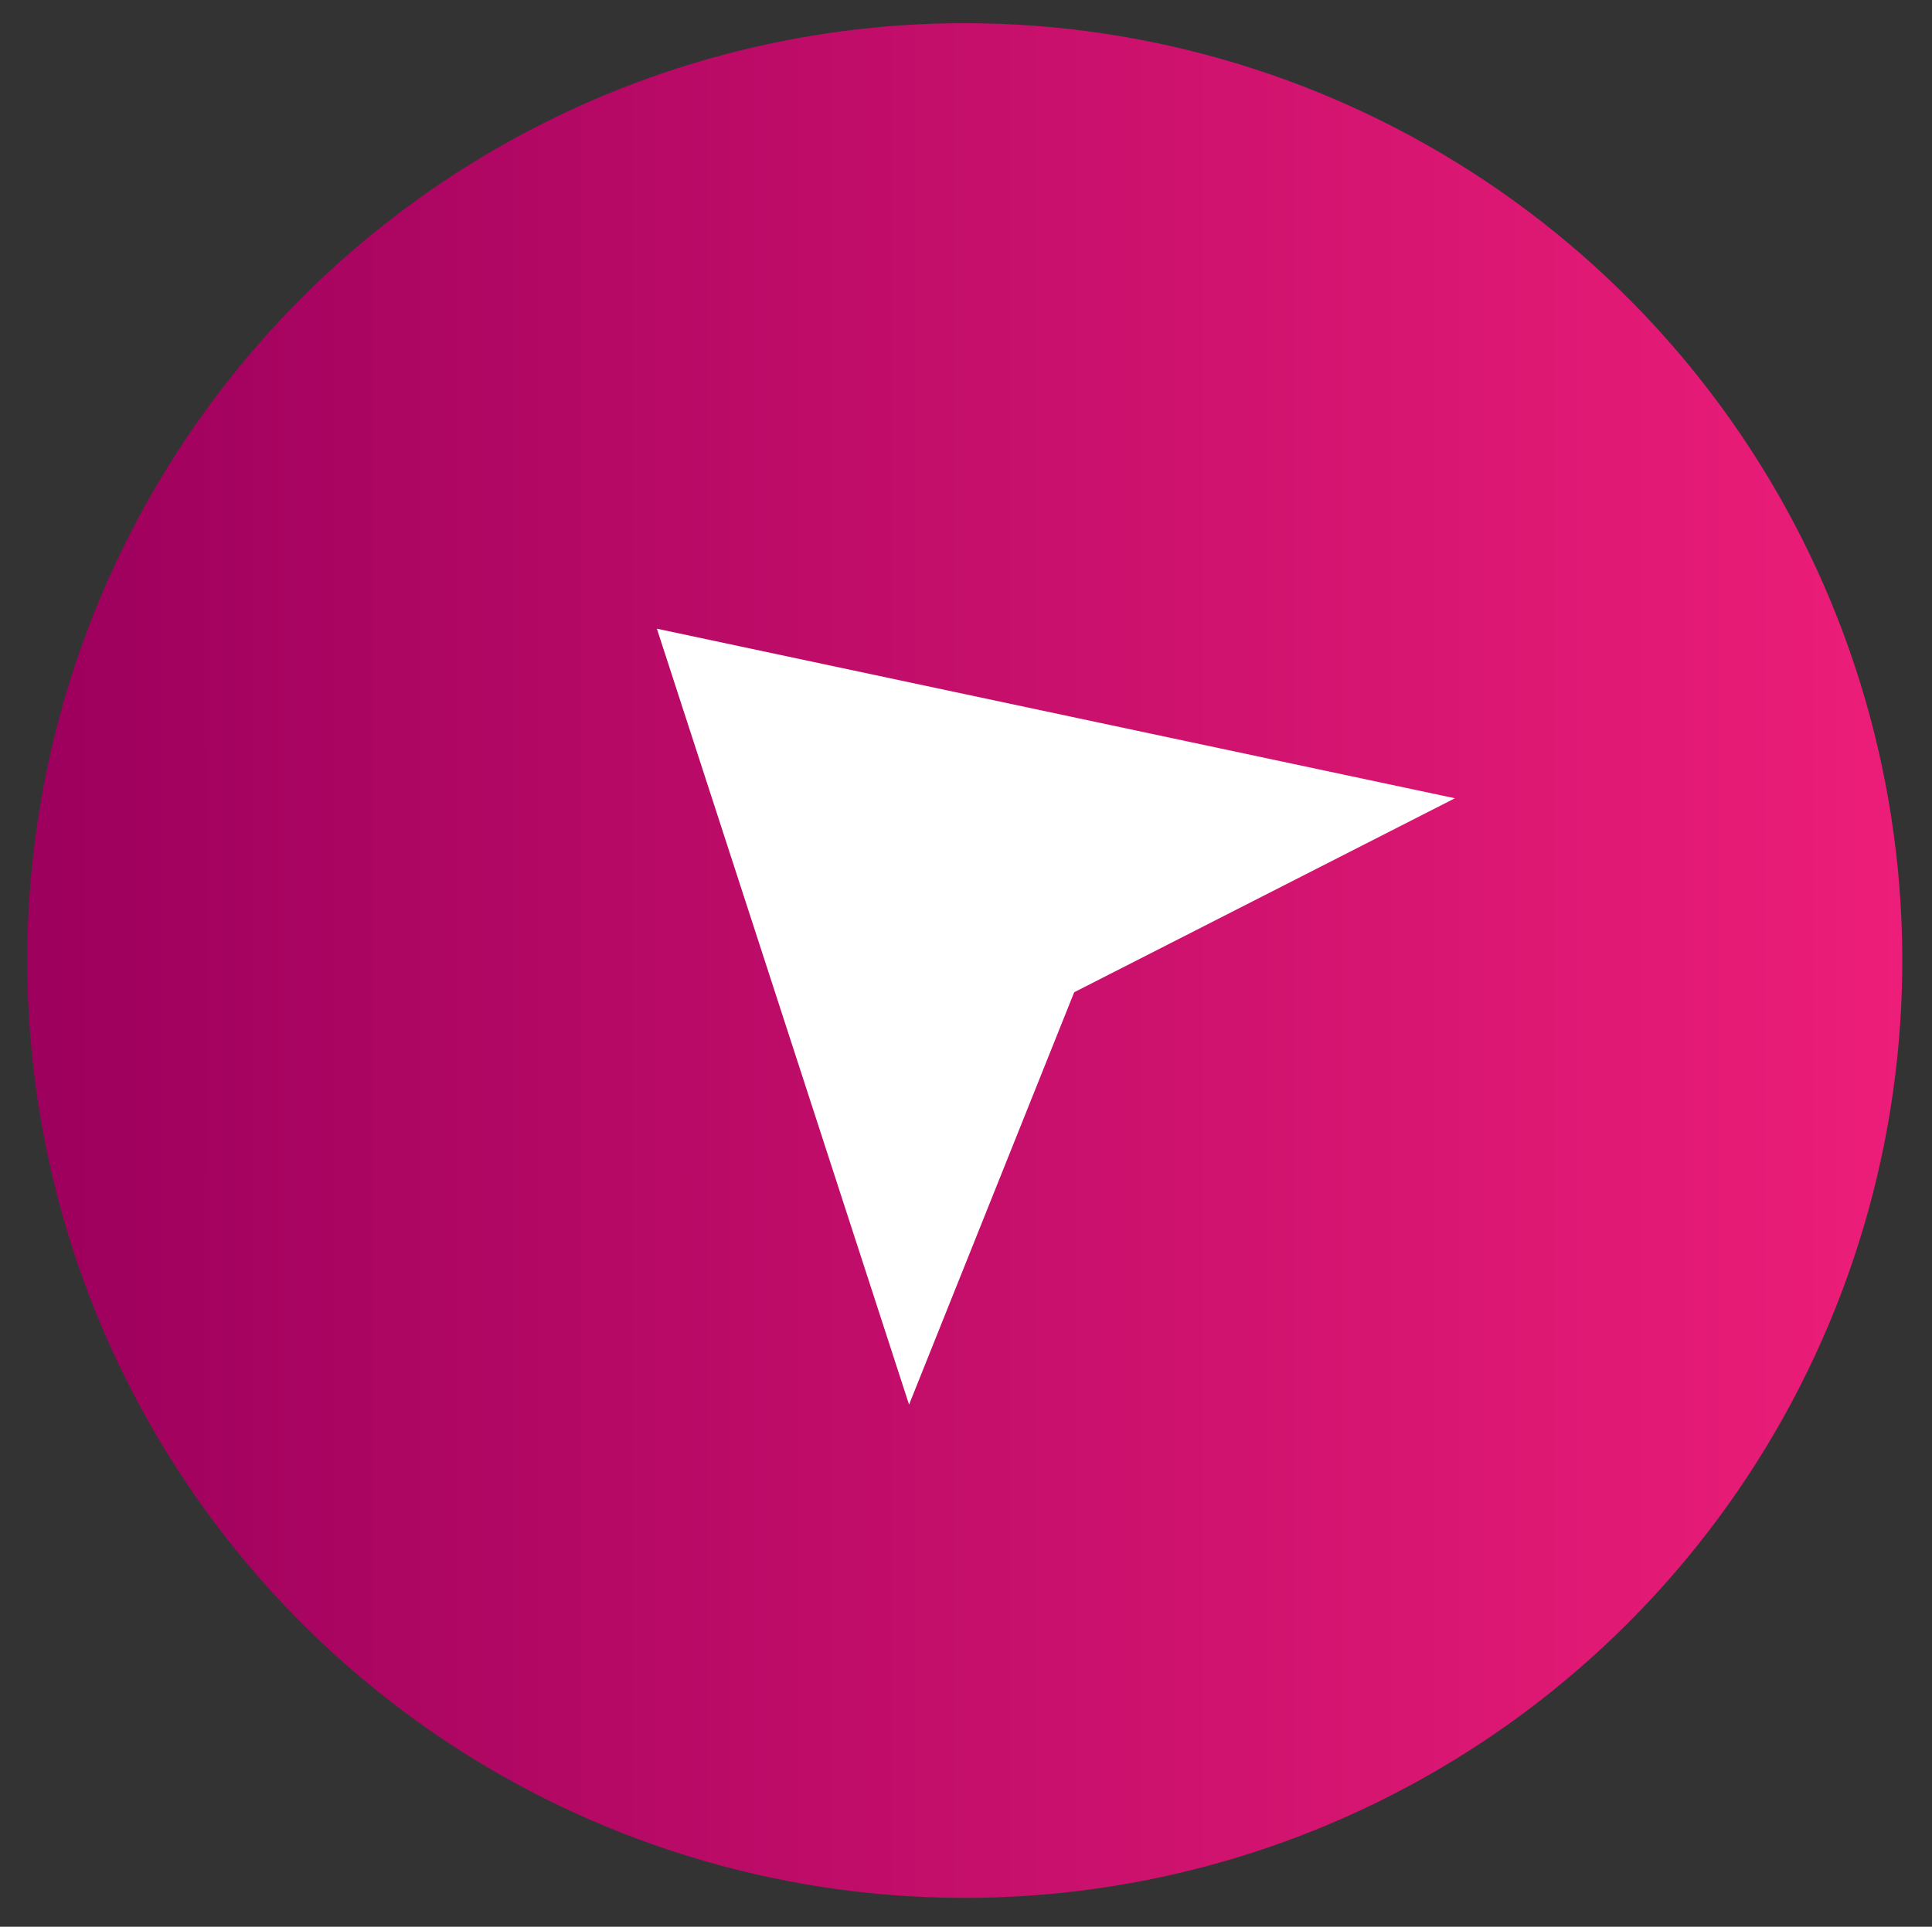 <svg id="Layer_1" data-name="Layer 1" xmlns="http://www.w3.org/2000/svg" xmlns:xlink="http://www.w3.org/1999/xlink" viewBox="0 0 47.5 47.38"><rect x="0" y="0" width="47.5" height="47.38" fill="#333333" stroke="none"/><defs><style>.cls-1{fill:none;}.cls-2{clip-path:url(#clip-path);}.cls-3{fill:url(#linear-gradient);}.cls-4{fill:#fff;}</style><clipPath id="clip-path"><path class="cls-1" d="M.67,23.62A23.05,23.05,0,1,0,23.72.57a23.05,23.05,0,0,0-23.05,23"/></clipPath><linearGradient id="linear-gradient" x1="190.35" y1="1535.82" x2="191.75" y2="1535.82" gradientTransform="matrix(32.94, 0, 0, -32.94, -6268.95, 50610.04)" gradientUnits="userSpaceOnUse"><stop offset="0" stop-color="#9e005d"/><stop offset="1" stop-color="#ed1e79"/></linearGradient></defs><title>Artboard 3</title><g class="cls-2"><rect class="cls-3" x="0.67" y="0.57" width="46.1" height="46.1"/></g><polygon class="cls-4" points="22.35 34.54 19.25 25 16.15 15.46 35.77 19.63 26.41 24.4 22.35 34.54"/></svg>